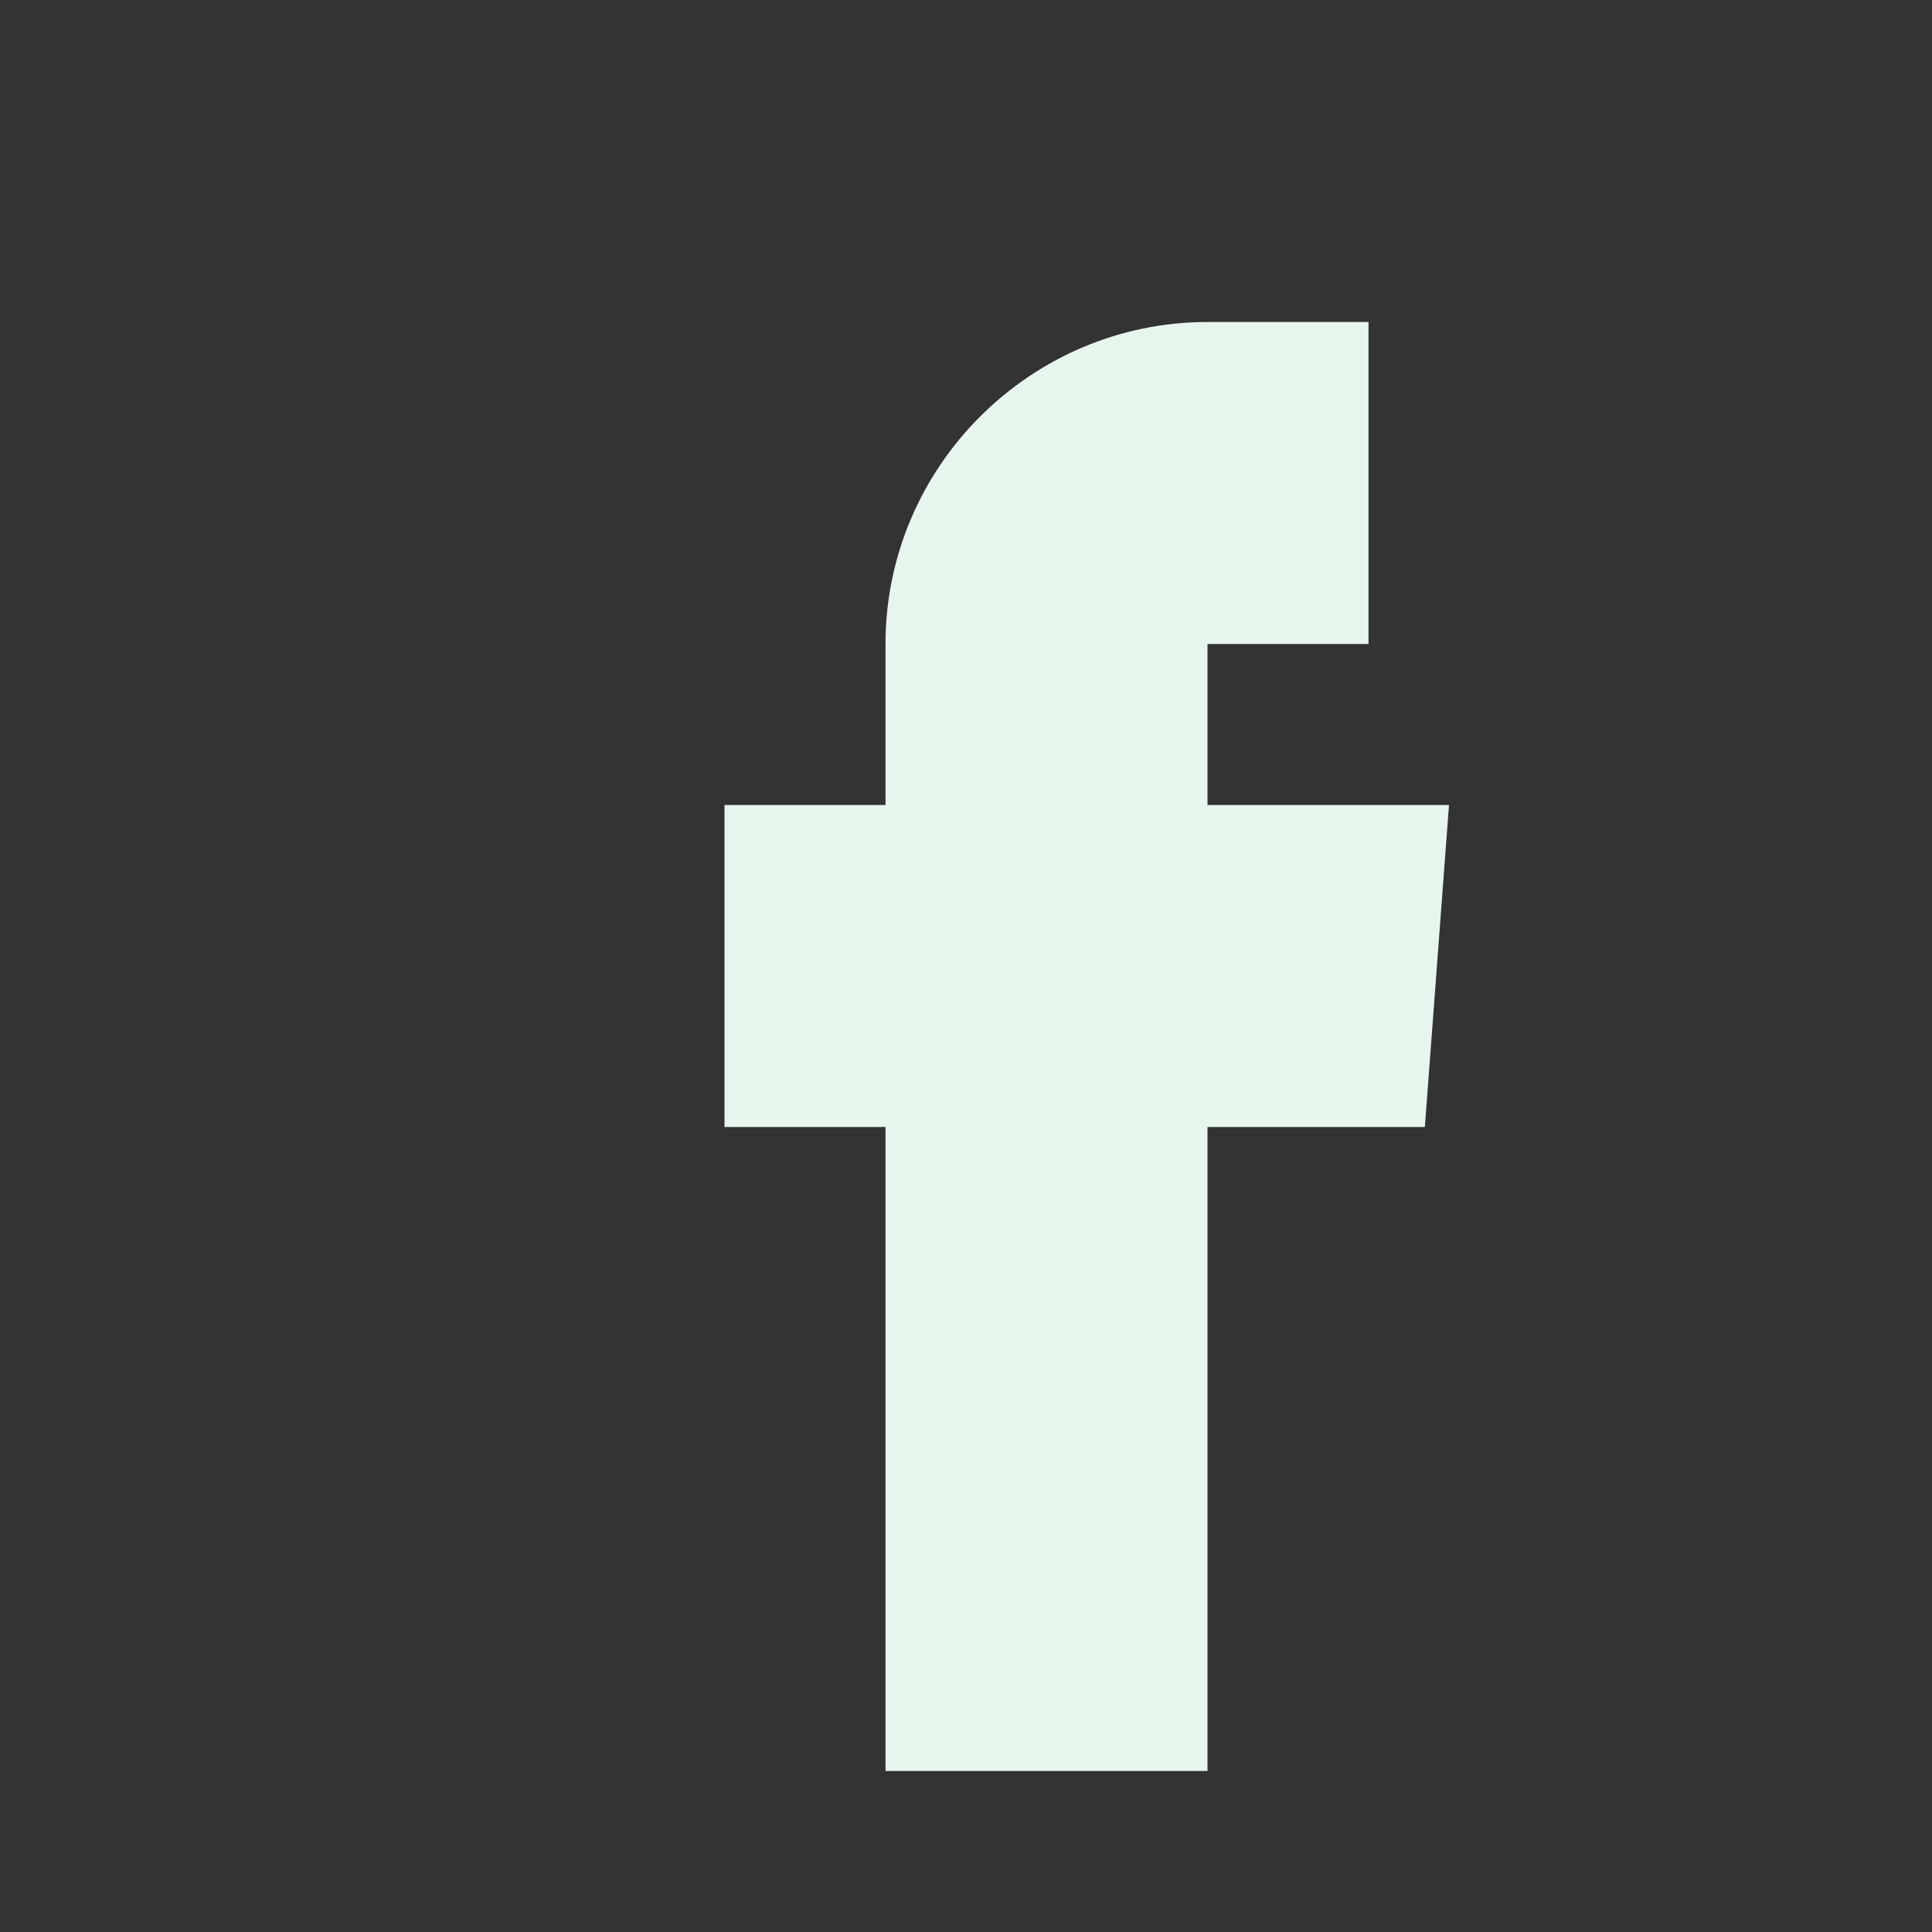 <svg xmlns="http://www.w3.org/2000/svg" width="24" height="24" fill="#e8f5ed">
  <rect width="100%" height="100%" fill="#333333" stroke="none"/>
  <path d="M15 8h2V4h-2c-2.2 0-4 1.8-4 4v2H9v4h2v8h4v-8h2.7l.3-4H15V8z"/>
</svg>